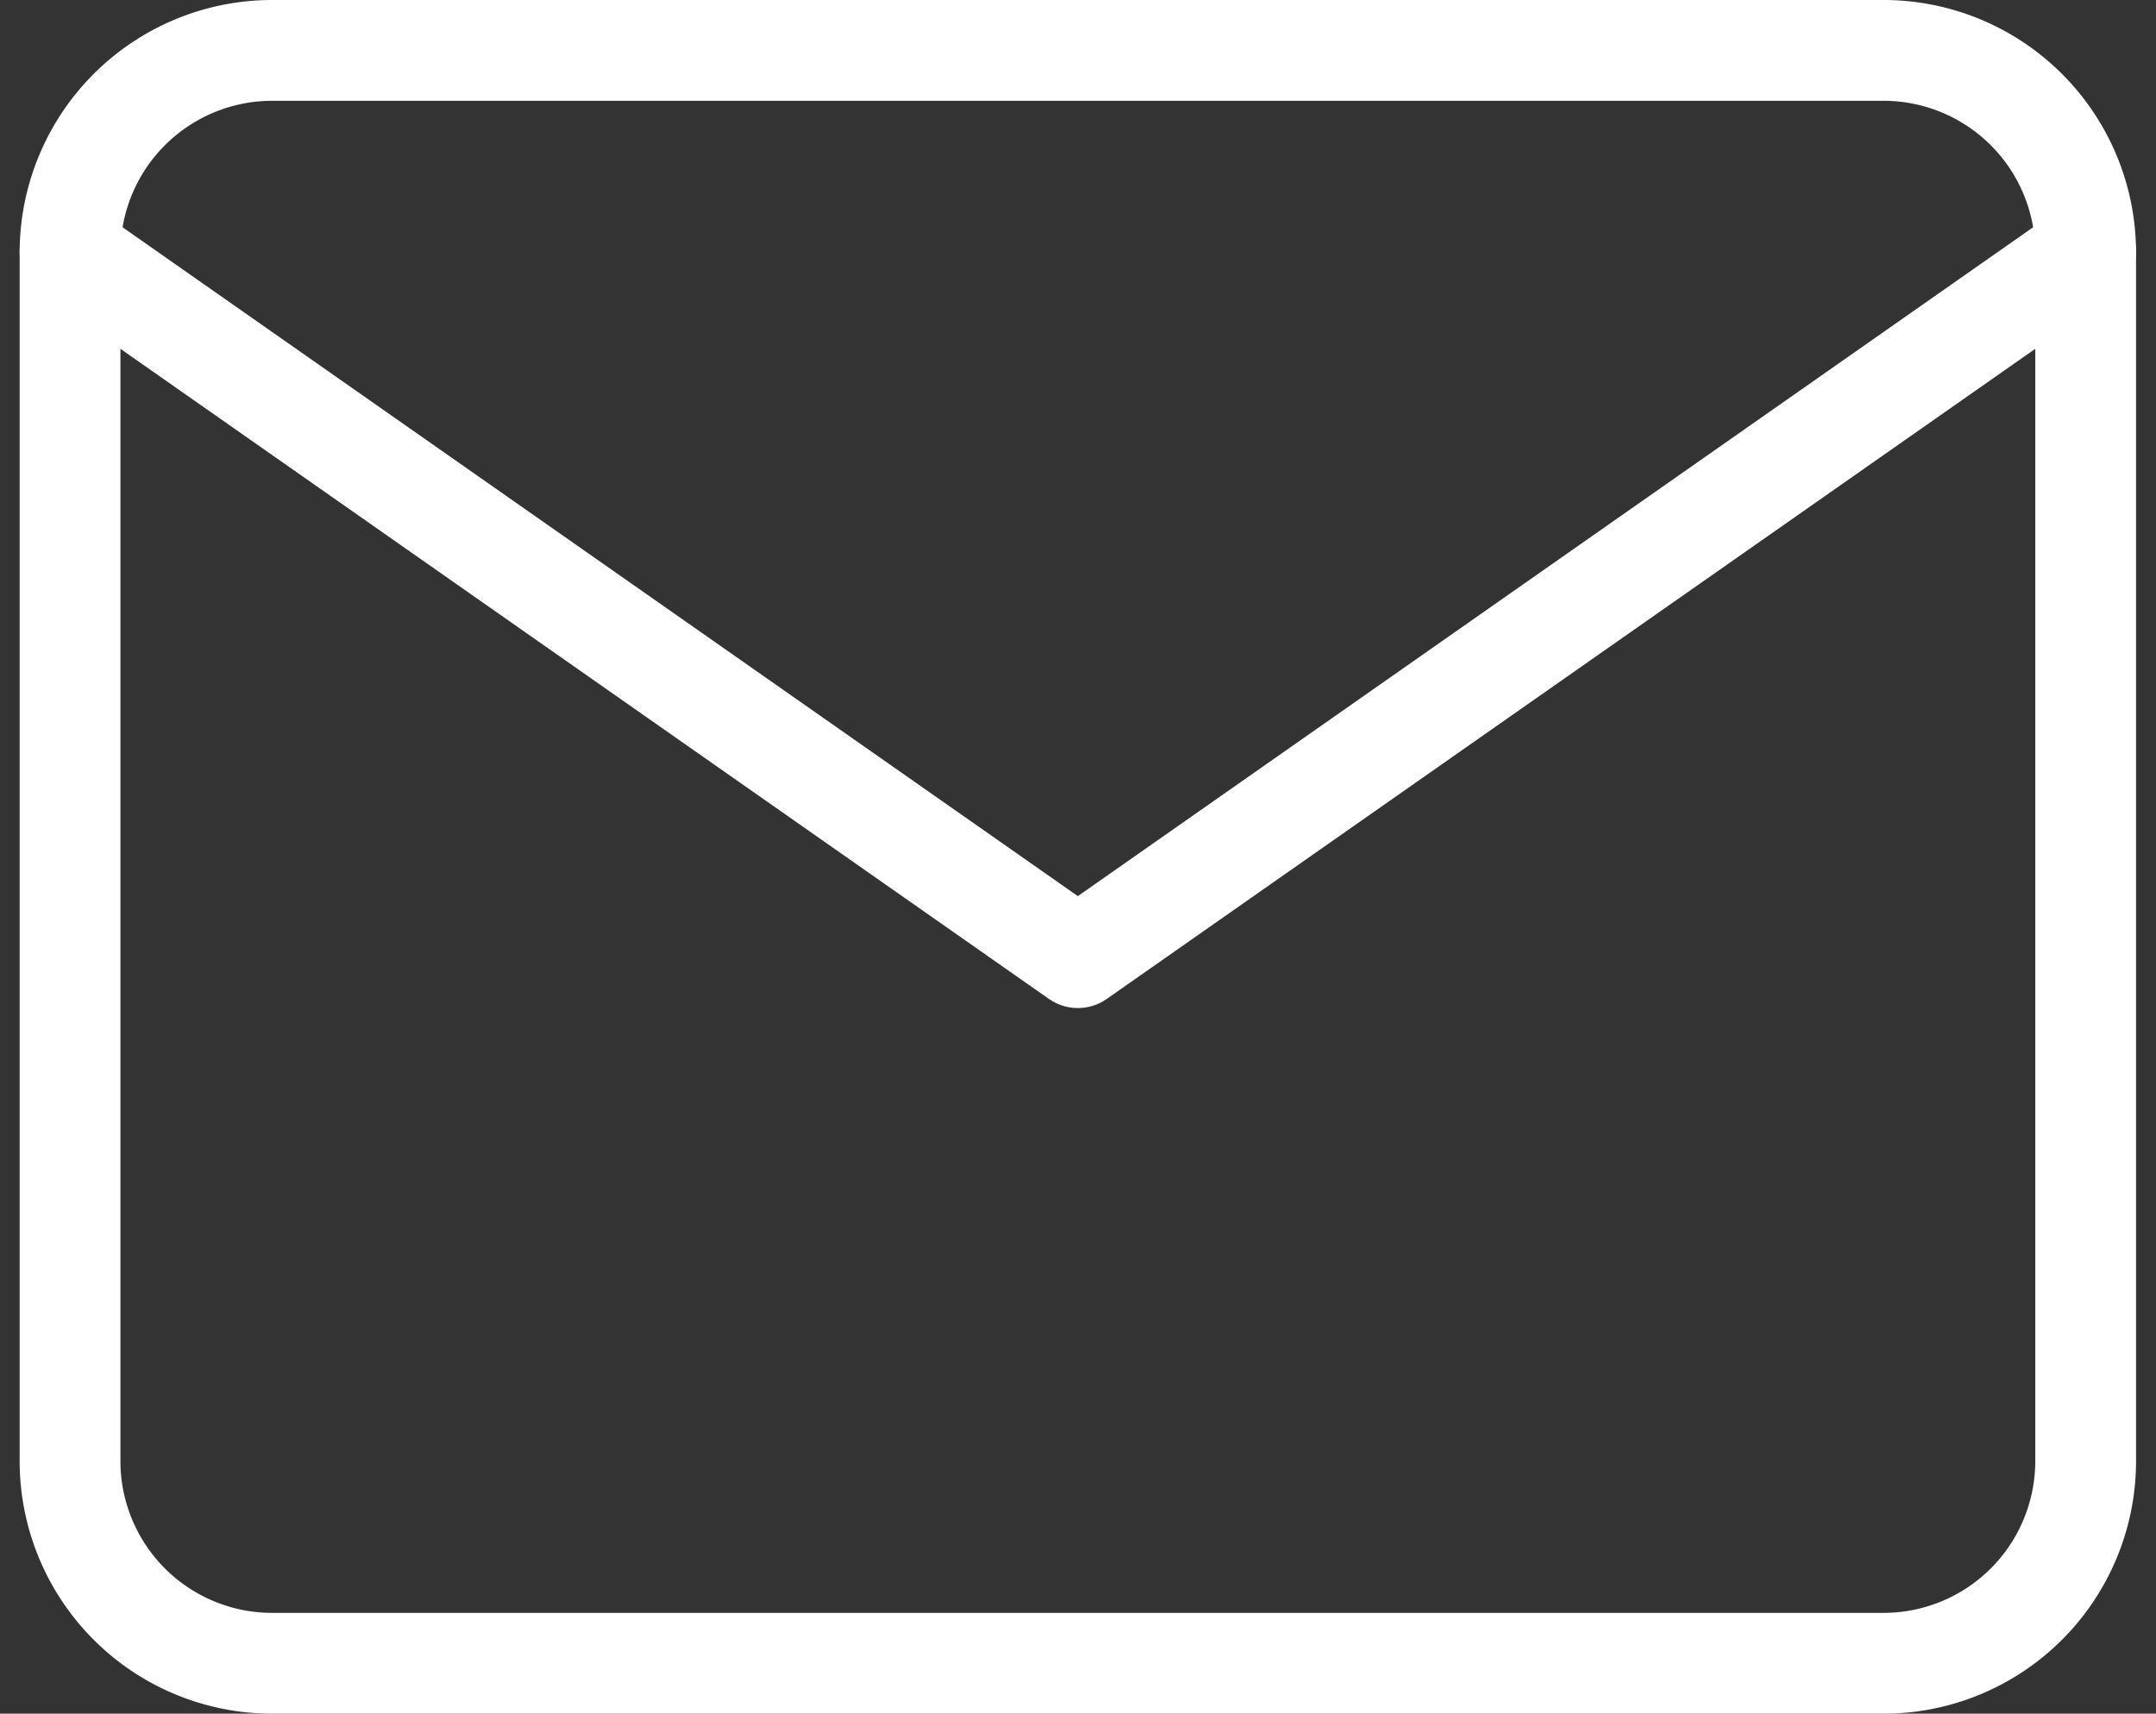 <svg xmlns="http://www.w3.org/2000/svg" width="100%" height="100%" viewBox="0 0 21.393 17">
  <rect x="0" y="0" width="21.393" height="17" fill="#333333" stroke="none"/>
  <g id="Gruppe_521" data-name="Gruppe 521" transform="translate(-16656.305 17991.5)">
    <path id="Pfad_145" data-name="Pfad 145" d="M4,4H20a2.006,2.006,0,0,1,2,2V18a2.006,2.006,0,0,1-2,2H4a2.006,2.006,0,0,1-2-2V6A2.006,2.006,0,0,1,4,4Z" transform="translate(16655 -17995)" fill="none" stroke="#fff" stroke-linecap="round" stroke-linejoin="round" stroke-width="1"/>
    <path id="Pfad_146" data-name="Pfad 146" d="M22,6,12,13,2,6" transform="translate(16655 -17995)" fill="none" stroke="#fff" stroke-linecap="round" stroke-linejoin="round" stroke-width="1"/>
  </g>
</svg>
